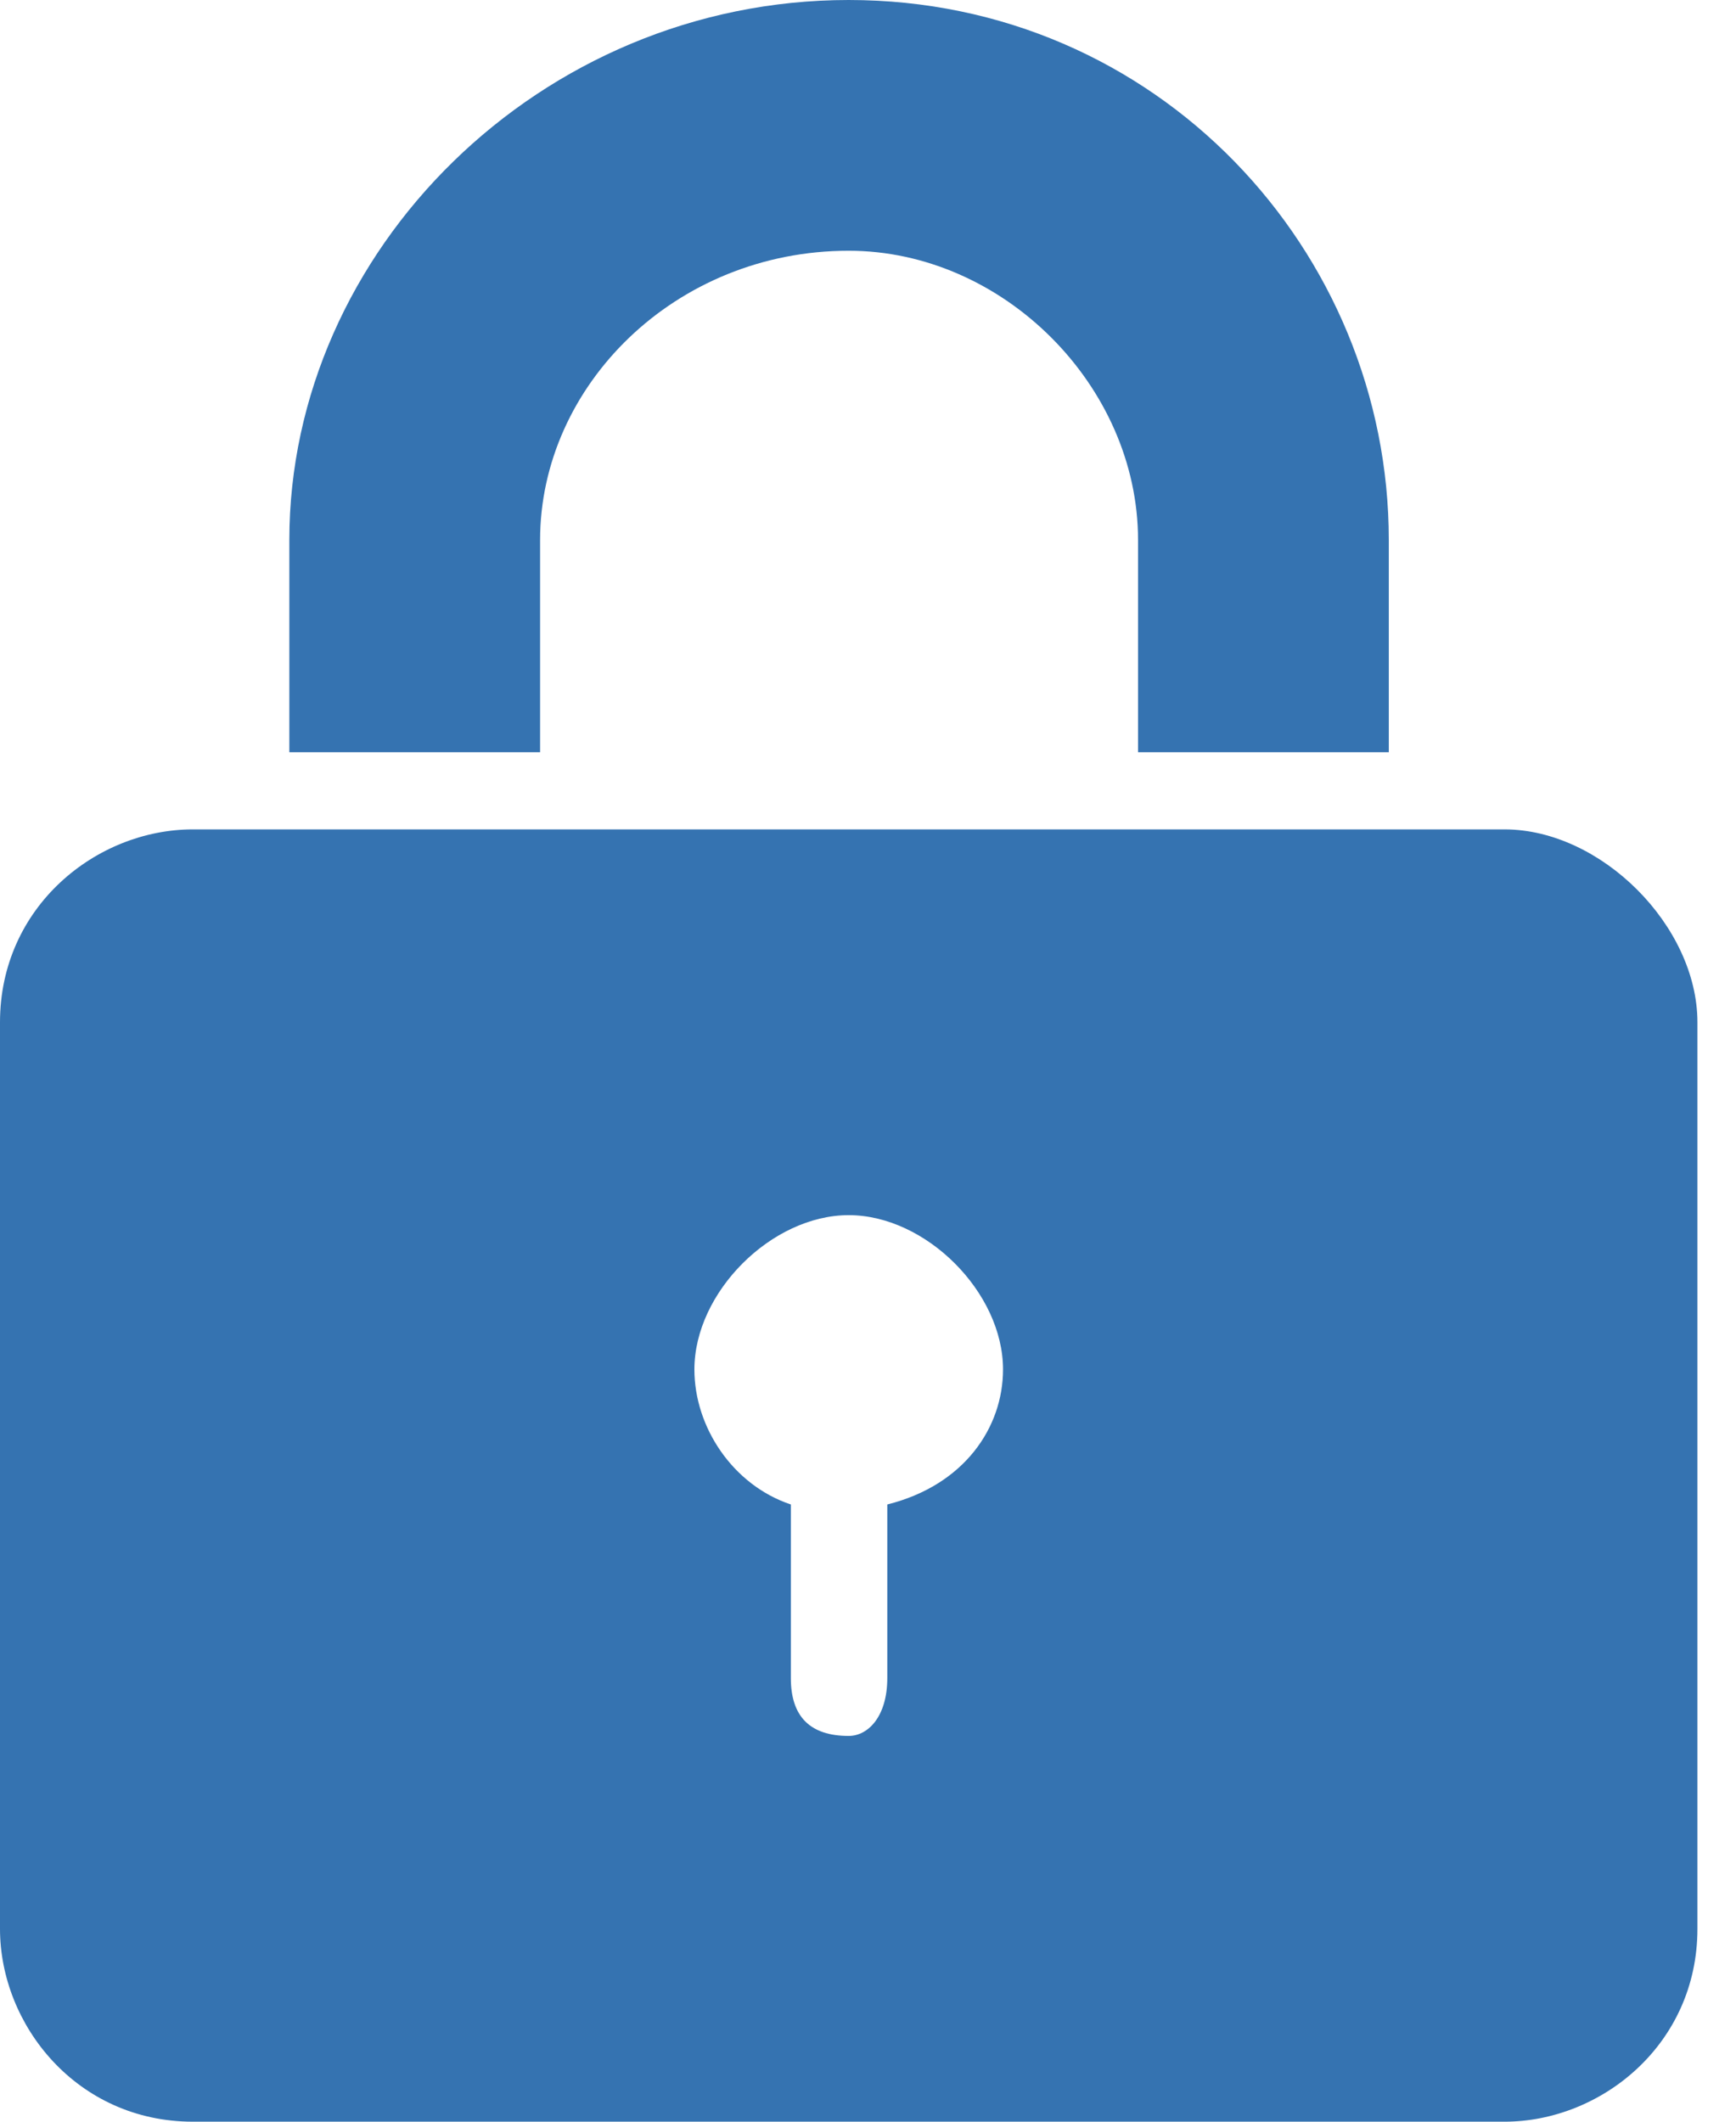 <svg xmlns="http://www.w3.org/2000/svg" width="9" height="11"><path d="M7.2 3.9H5.9V2.8c0-.8-.7-1.5-1.5-1.5-.9 0-1.6.7-1.6 1.5v1.1H1.5V2.8C1.5 1.3 2.8 0 4.4 0 6 0 7.2 1.3 7.2 2.8v1.1zm.6.4H1c-.5 0-1 .4-1 1V10c0 .5.4 1 1 1h6.8c.5 0 1-.4 1-1V5.3c0-.5-.5-1-1-1zM4.6 7.8v.9c0 .2-.1.3-.2.3-.2 0-.3-.1-.3-.3v-.9c-.3-.1-.5-.4-.5-.7 0-.4.4-.8.8-.8s.8.4.8.8c0 .3-.2.6-.6.7z" style="fill:#3573b1"/></svg>